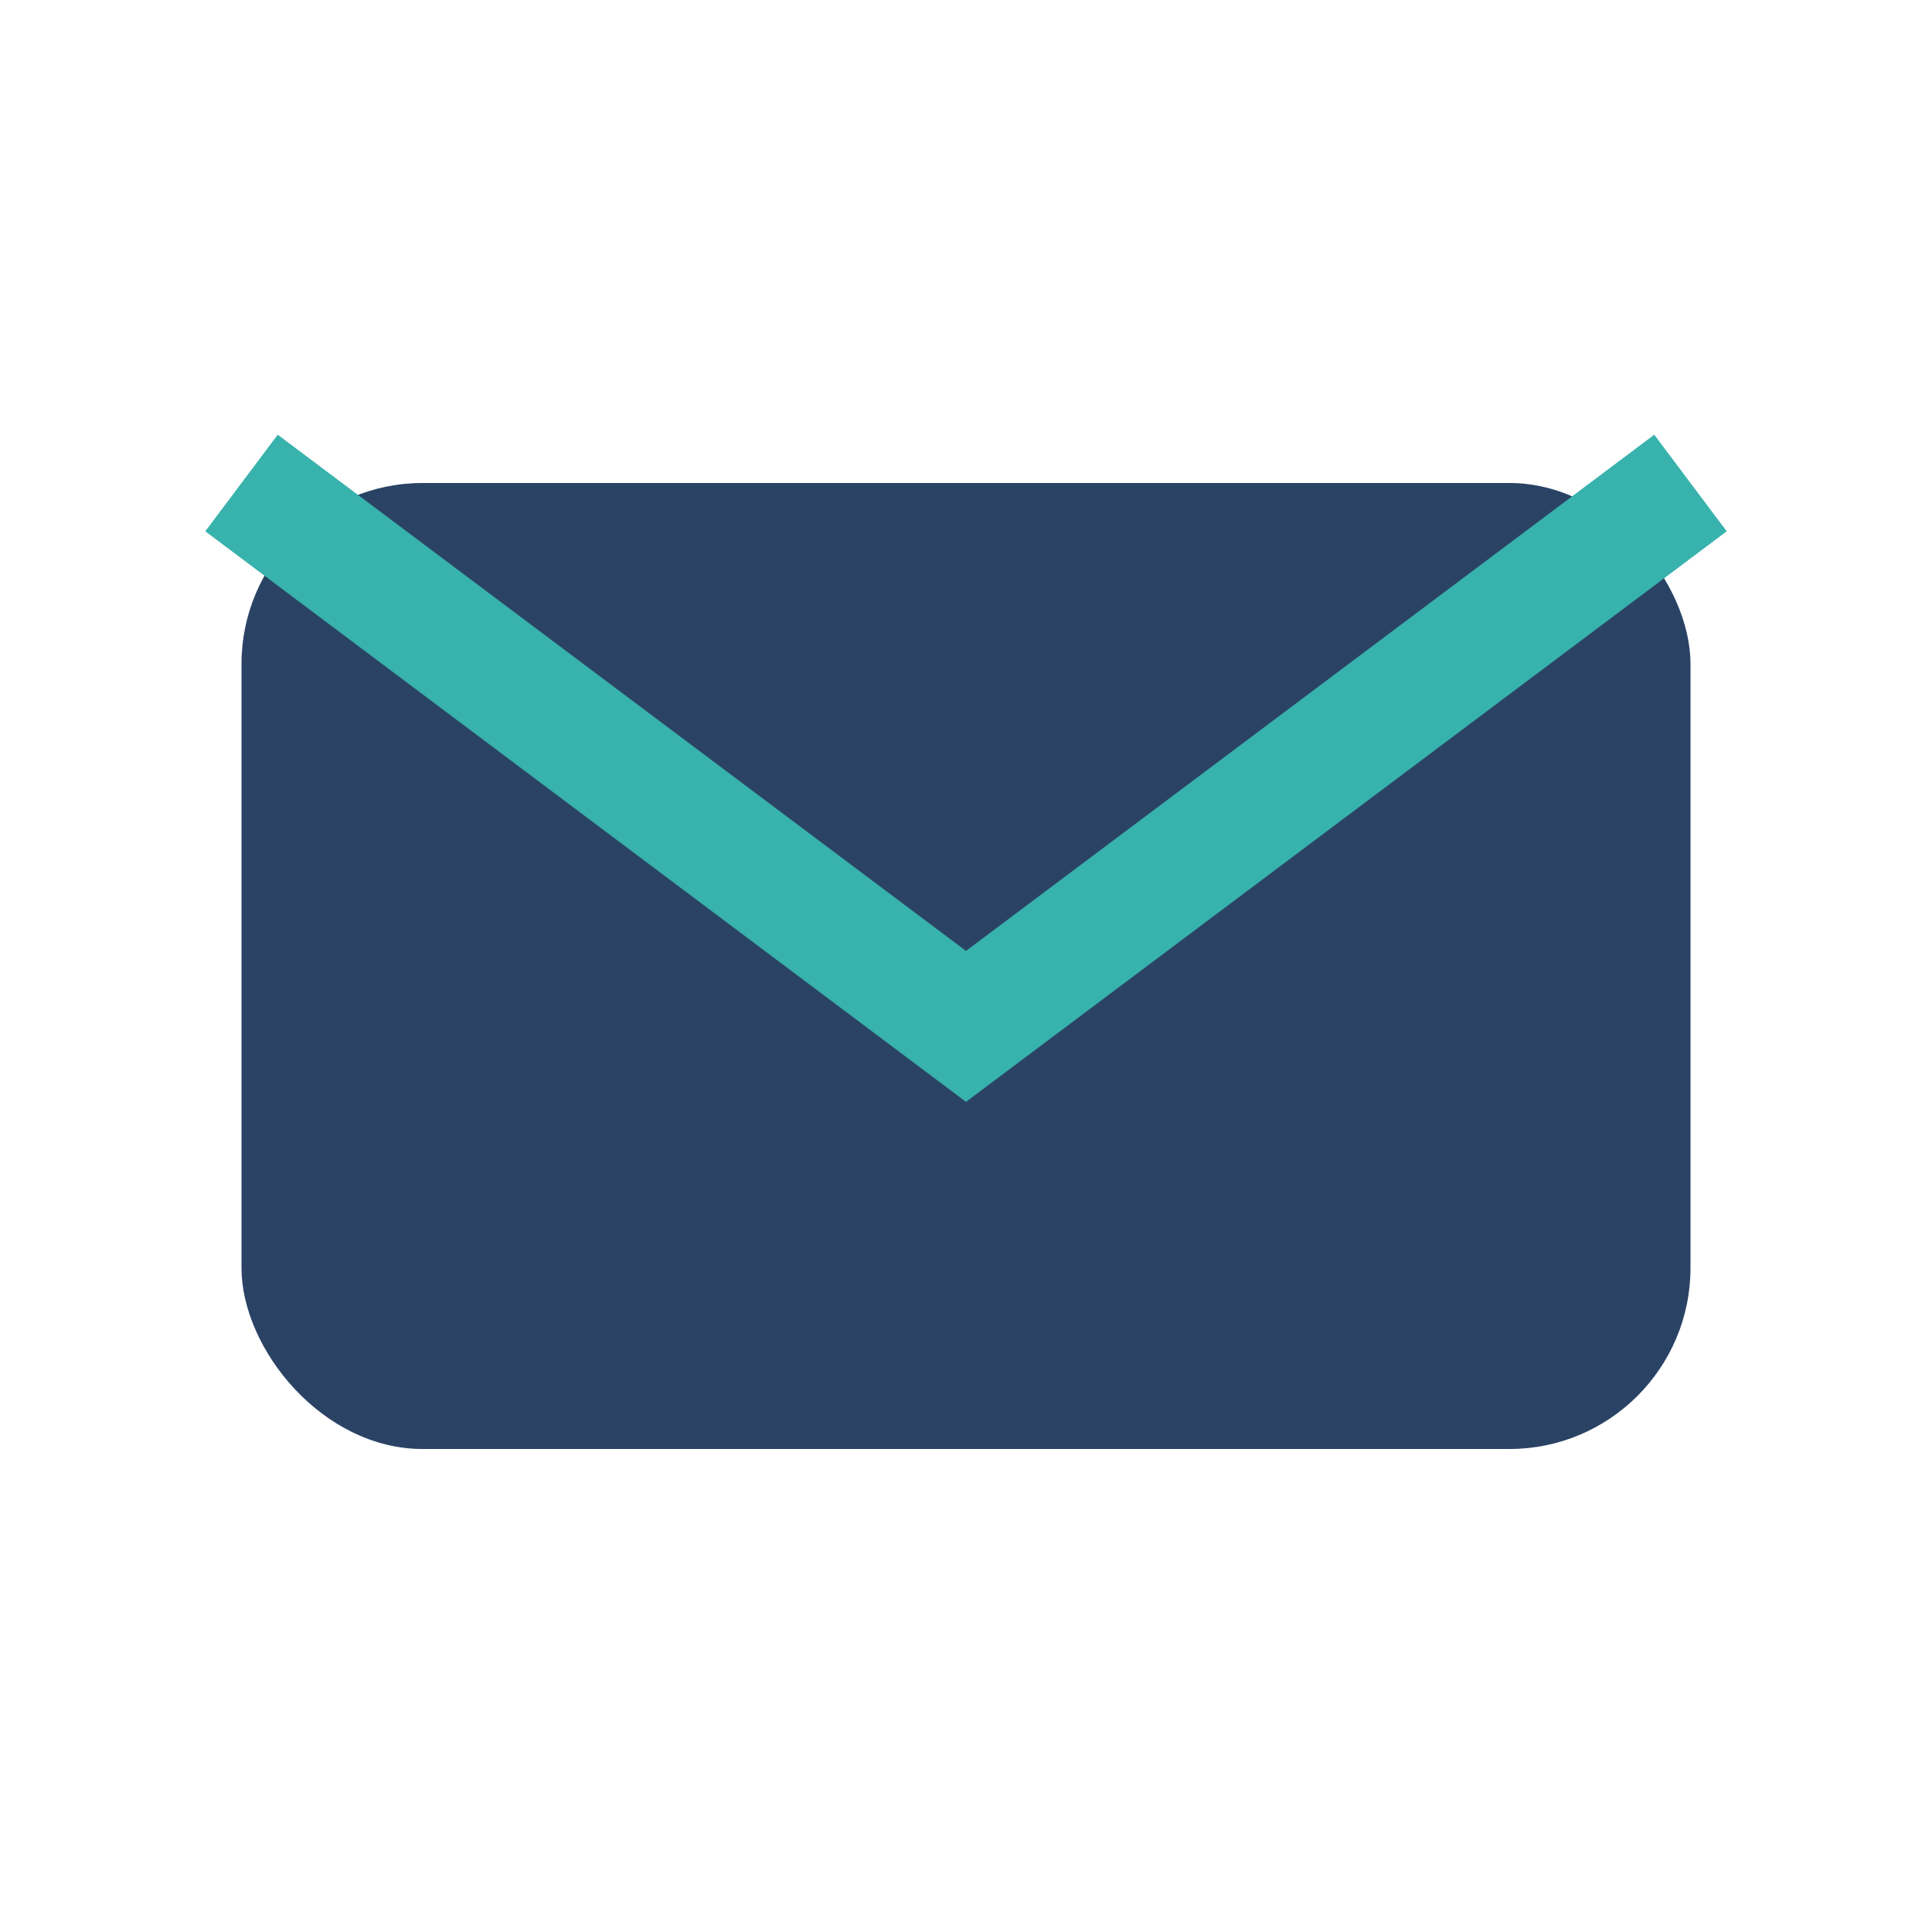 <?xml version="1.0" encoding="UTF-8"?>
<svg xmlns="http://www.w3.org/2000/svg" width="32" height="32" viewBox="0 0 32 32"><rect x="4" y="8" width="24" height="16" rx="3" fill="#2A4365"/><path d="M4 8l12 9 12-9" fill="none" stroke="#38B2AC" stroke-width="2"/></svg>